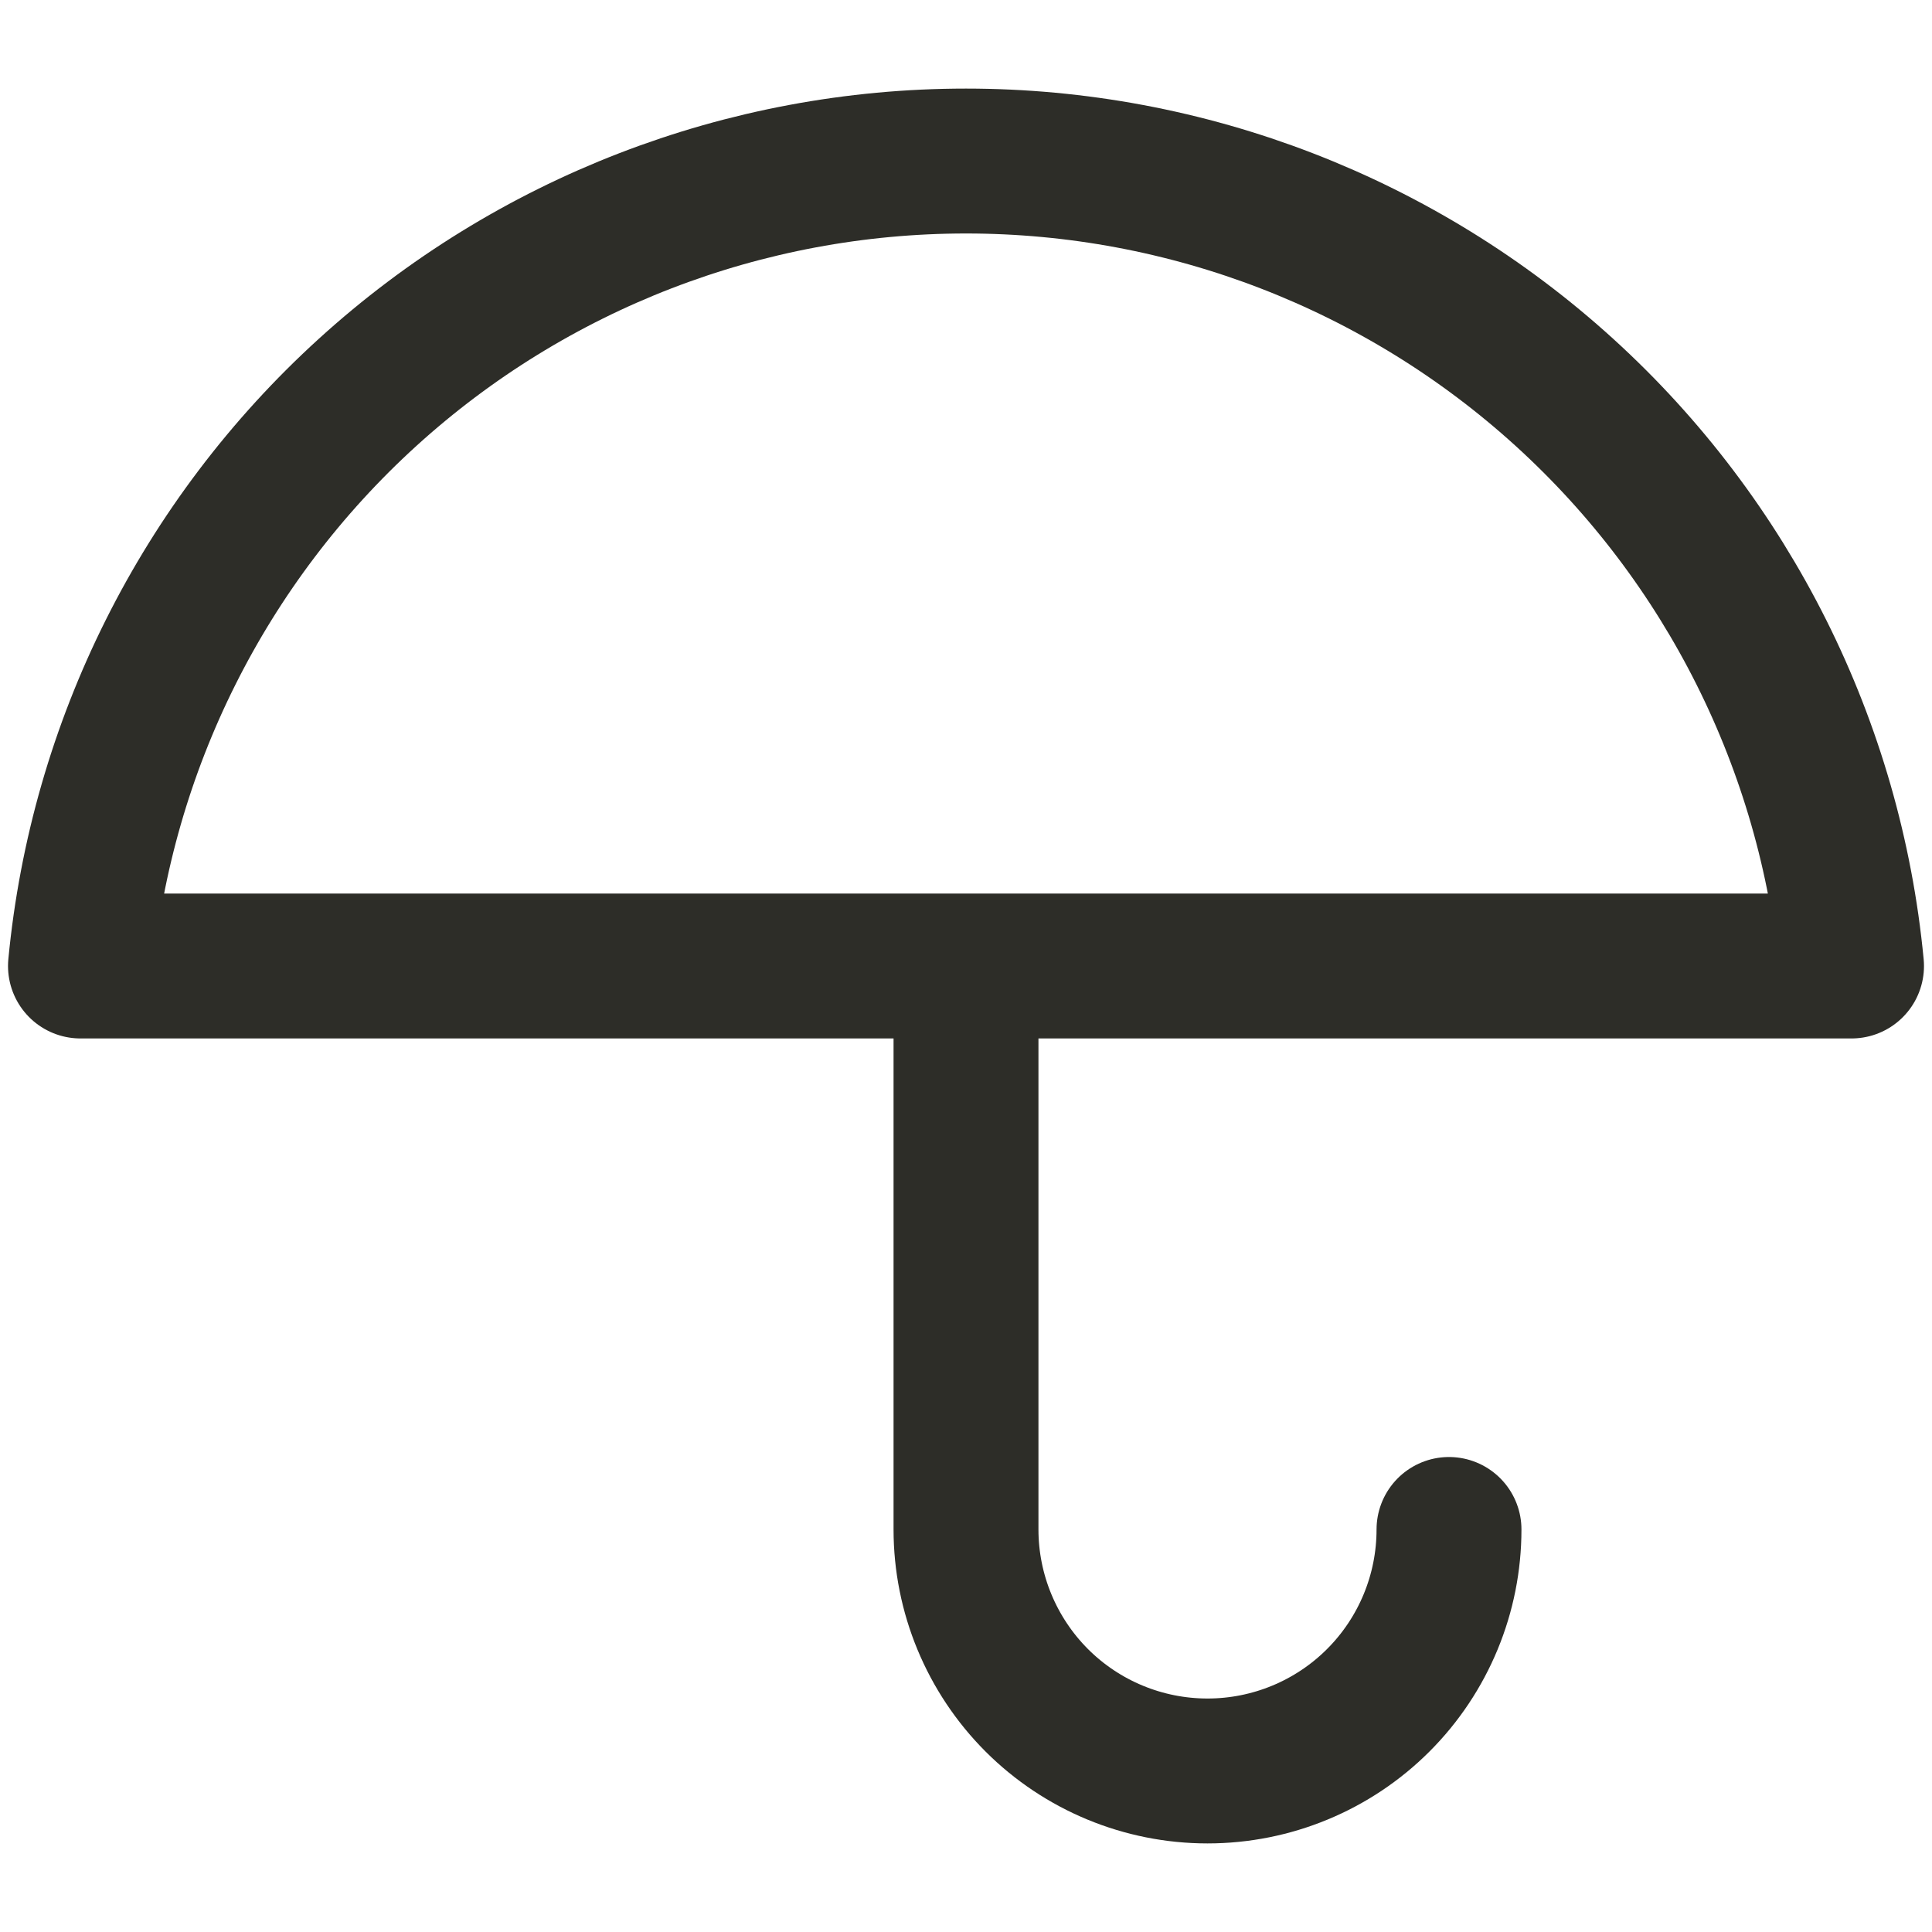 <?xml version="1.0" encoding="UTF-8"?>
<svg xmlns="http://www.w3.org/2000/svg" width="20" height="20" viewBox="0 0 20 20" fill="none">
  <g clip-path="url(#clip0_1429_156)">
    <path d="M15 15.833C15 16.496 14.737 17.132 14.268 17.601C13.799 18.07 13.163 18.333 12.5 18.333C11.837 18.333 11.201 18.07 10.732 17.601C10.264 17.132 10 16.496 10 15.833V10M19.167 10C18.949 7.72 17.889 5.602 16.194 4.061C14.499 2.52 12.291 1.667 10 1.667C7.709 1.667 5.501 2.52 3.806 4.061C2.111 5.602 1.051 7.72 0.833 10H19.167Z" stroke="#2D2D28" stroke-width="1.5" stroke-linecap="round" stroke-linejoin="round"></path>
  </g>
  <defs>
    <clipPath id="clip0_1429_156">
      <rect width="20" height="20" fill="white"></rect>
    </clipPath>
  </defs>
</svg>
